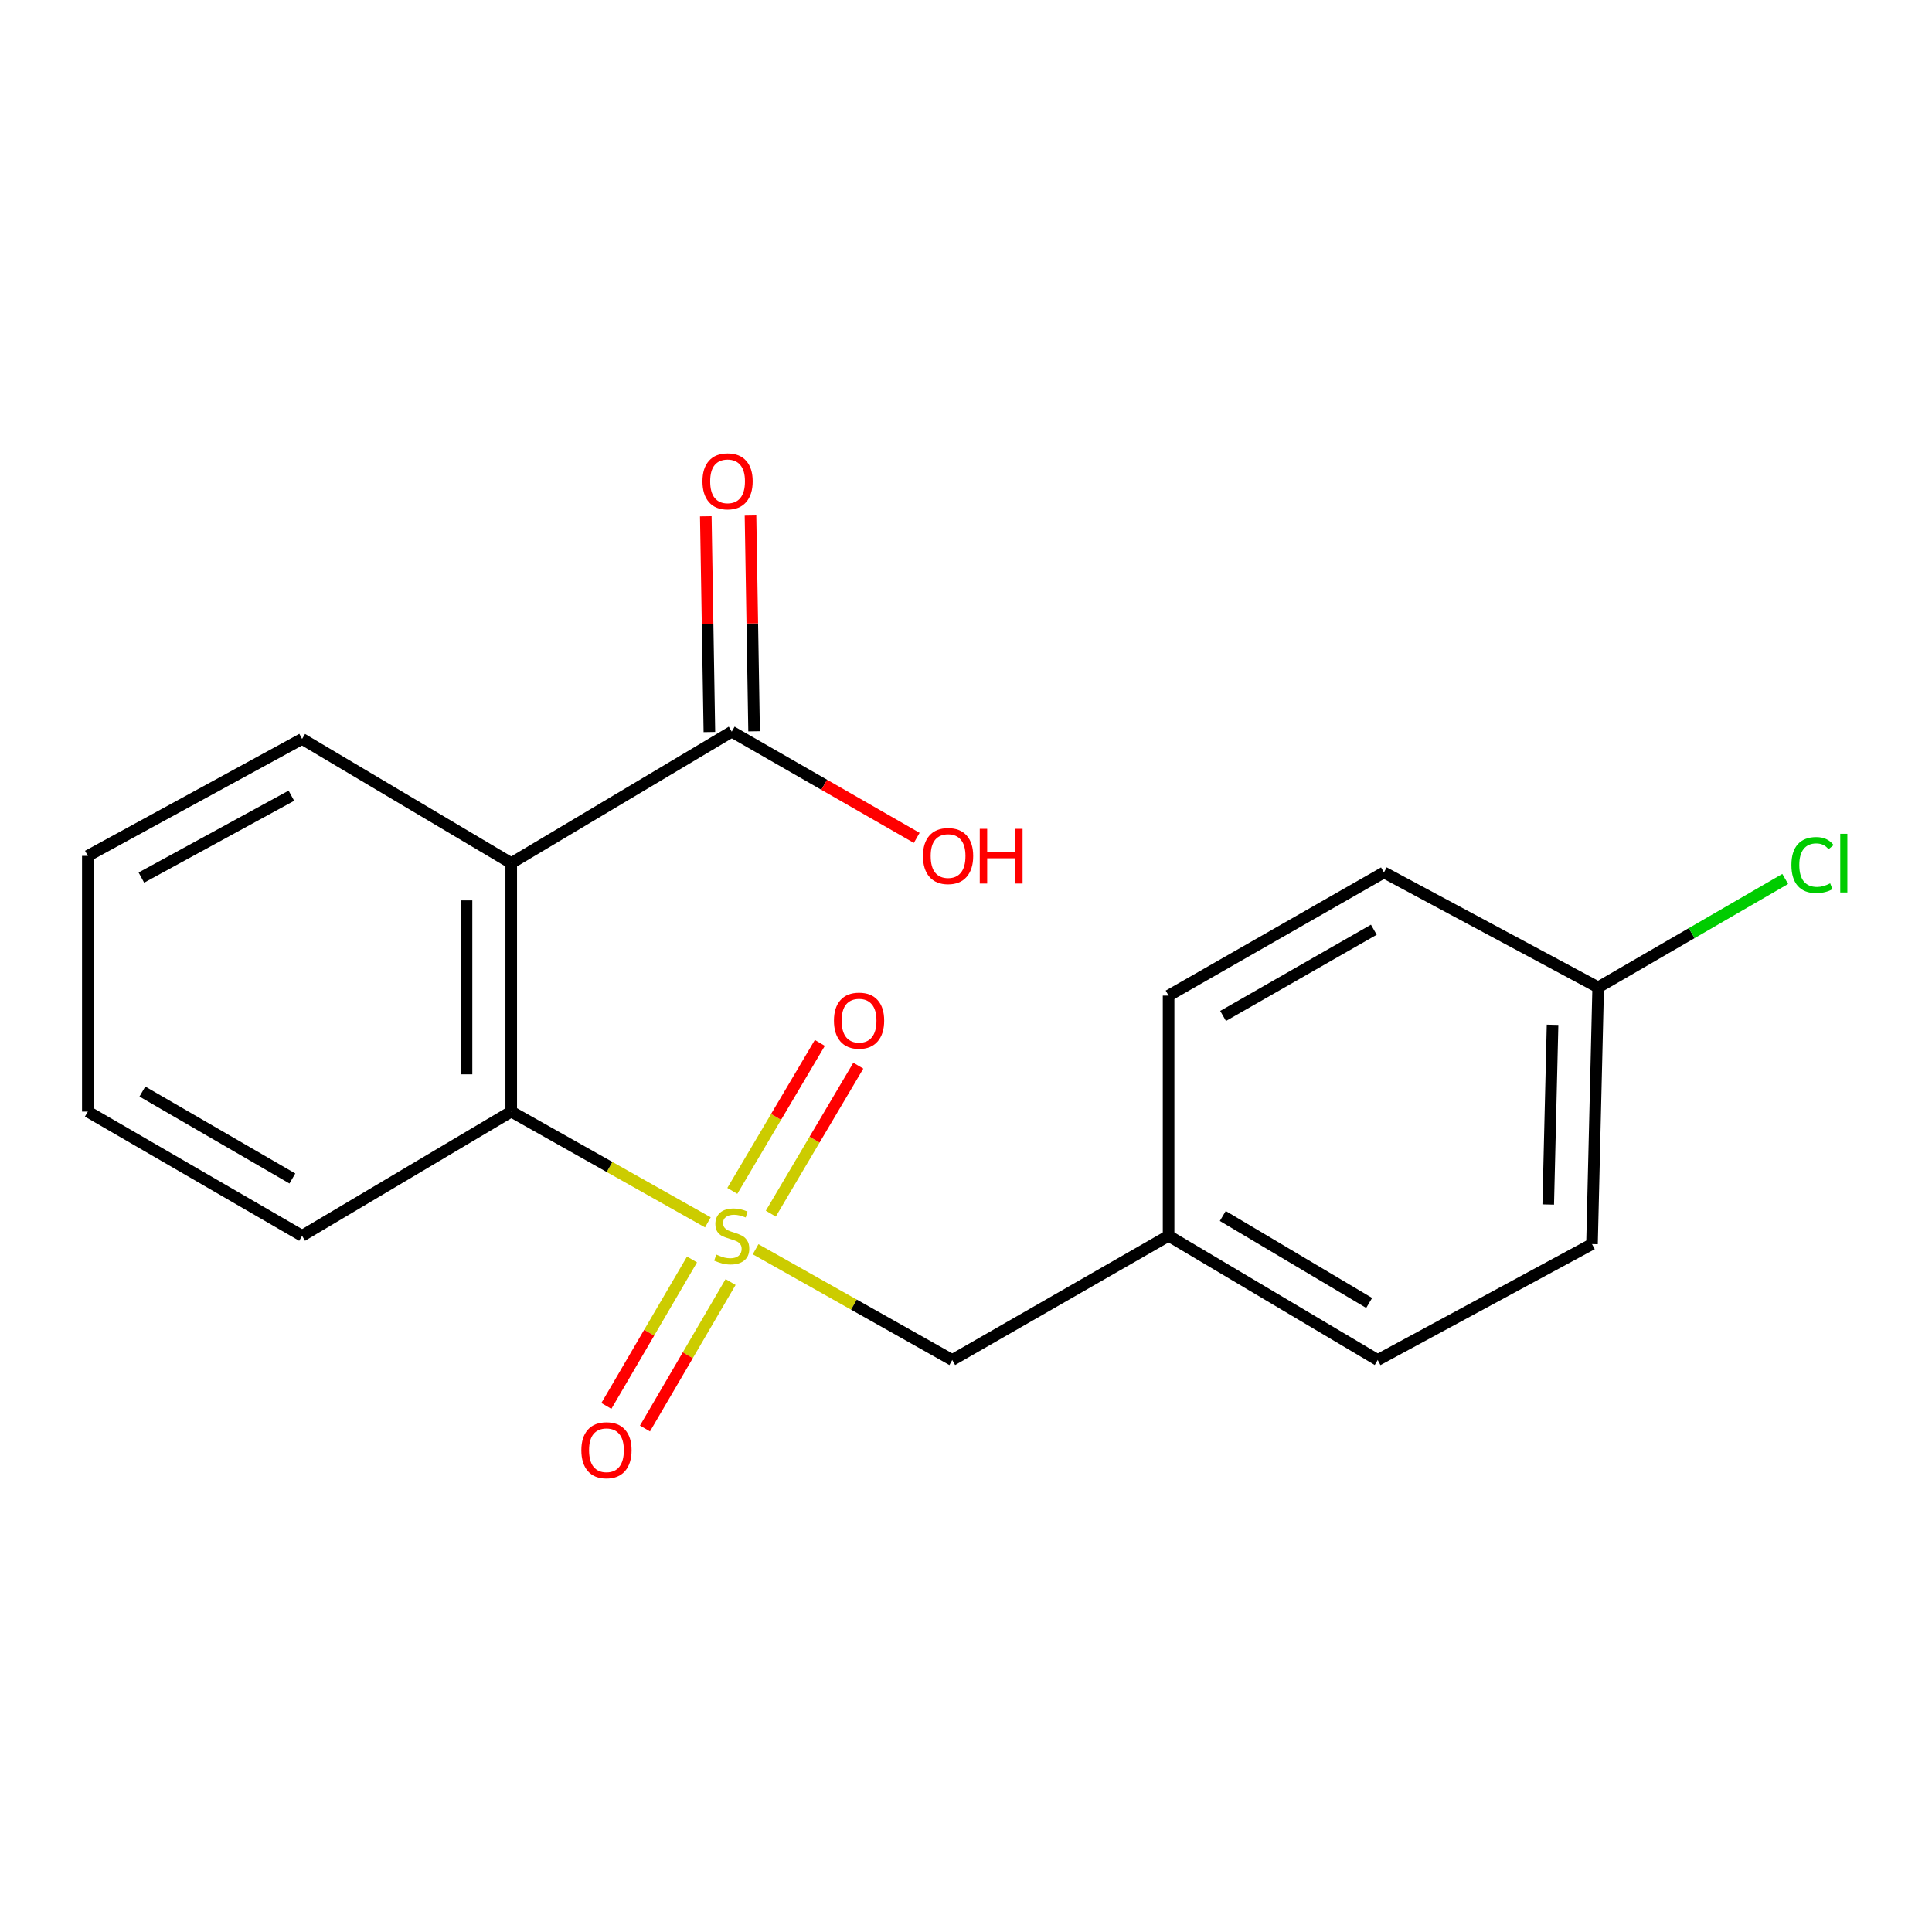<?xml version='1.0' encoding='iso-8859-1'?>
<svg version='1.1' baseProfile='full'
              xmlns='http://www.w3.org/2000/svg'
                      xmlns:rdkit='http://www.rdkit.org/xml'
                      xmlns:xlink='http://www.w3.org/1999/xlink'
                  xml:space='preserve'
width='1000px' height='1000px' viewBox='0 0 1000 1000'>
<!-- END OF HEADER -->
<rect style='opacity:1.0;fill:#FFFFFF;stroke:none' width='1000' height='1000' x='0' y='0'> </rect>
<path class='bond-1' d='M 366.392,632.688 L 315.501,604.022' style='fill:none;fill-rule:evenodd;stroke:#CCCC00;stroke-width:6px;stroke-linecap:butt;stroke-linejoin:miter;stroke-opacity:1' />
<path class='bond-1' d='M 315.501,604.022 L 264.611,575.355' style='fill:none;fill-rule:evenodd;stroke:#000000;stroke-width:6px;stroke-linecap:butt;stroke-linejoin:miter;stroke-opacity:1' />
<path class='bond-3' d='M 391.102,646.607 L 441.992,675.274' style='fill:none;fill-rule:evenodd;stroke:#CCCC00;stroke-width:6px;stroke-linecap:butt;stroke-linejoin:miter;stroke-opacity:1' />
<path class='bond-3' d='M 441.992,675.274 L 492.883,703.941' style='fill:none;fill-rule:evenodd;stroke:#000000;stroke-width:6px;stroke-linecap:butt;stroke-linejoin:miter;stroke-opacity:1' />
<path class='bond-4' d='M 398.97,628.18 L 421.616,589.88' style='fill:none;fill-rule:evenodd;stroke:#CCCC00;stroke-width:6px;stroke-linecap:butt;stroke-linejoin:miter;stroke-opacity:1' />
<path class='bond-4' d='M 421.616,589.88 L 444.263,551.581' style='fill:none;fill-rule:evenodd;stroke:#FF0000;stroke-width:6px;stroke-linecap:butt;stroke-linejoin:miter;stroke-opacity:1' />
<path class='bond-4' d='M 379.05,616.402 L 401.697,578.102' style='fill:none;fill-rule:evenodd;stroke:#CCCC00;stroke-width:6px;stroke-linecap:butt;stroke-linejoin:miter;stroke-opacity:1' />
<path class='bond-4' d='M 401.697,578.102 L 424.344,539.803' style='fill:none;fill-rule:evenodd;stroke:#FF0000;stroke-width:6px;stroke-linecap:butt;stroke-linejoin:miter;stroke-opacity:1' />
<path class='bond-5' d='M 358.18,651.9 L 336.019,689.804' style='fill:none;fill-rule:evenodd;stroke:#CCCC00;stroke-width:6px;stroke-linecap:butt;stroke-linejoin:miter;stroke-opacity:1' />
<path class='bond-5' d='M 336.019,689.804 L 313.857,727.709' style='fill:none;fill-rule:evenodd;stroke:#FF0000;stroke-width:6px;stroke-linecap:butt;stroke-linejoin:miter;stroke-opacity:1' />
<path class='bond-5' d='M 378.157,663.58 L 355.995,701.484' style='fill:none;fill-rule:evenodd;stroke:#CCCC00;stroke-width:6px;stroke-linecap:butt;stroke-linejoin:miter;stroke-opacity:1' />
<path class='bond-5' d='M 355.995,701.484 L 333.834,739.389' style='fill:none;fill-rule:evenodd;stroke:#FF0000;stroke-width:6px;stroke-linecap:butt;stroke-linejoin:miter;stroke-opacity:1' />
<path class='bond-0' d='M 264.611,446.756 L 264.611,575.355' style='fill:none;fill-rule:evenodd;stroke:#000000;stroke-width:6px;stroke-linecap:butt;stroke-linejoin:miter;stroke-opacity:1' />
<path class='bond-0' d='M 241.47,466.046 L 241.47,556.065' style='fill:none;fill-rule:evenodd;stroke:#000000;stroke-width:6px;stroke-linecap:butt;stroke-linejoin:miter;stroke-opacity:1' />
<path class='bond-2' d='M 264.611,446.756 L 378.747,378.709' style='fill:none;fill-rule:evenodd;stroke:#000000;stroke-width:6px;stroke-linecap:butt;stroke-linejoin:miter;stroke-opacity:1' />
<path class='bond-10' d='M 264.611,446.756 L 156.363,382.463' style='fill:none;fill-rule:evenodd;stroke:#000000;stroke-width:6px;stroke-linecap:butt;stroke-linejoin:miter;stroke-opacity:1' />
<path class='bond-16' d='M 264.611,575.355 L 156.363,639.648' style='fill:none;fill-rule:evenodd;stroke:#000000;stroke-width:6px;stroke-linecap:butt;stroke-linejoin:miter;stroke-opacity:1' />
<path class='bond-6' d='M 390.316,378.517 L 389.386,322.685' style='fill:none;fill-rule:evenodd;stroke:#000000;stroke-width:6px;stroke-linecap:butt;stroke-linejoin:miter;stroke-opacity:1' />
<path class='bond-6' d='M 389.386,322.685 L 388.456,266.853' style='fill:none;fill-rule:evenodd;stroke:#FF0000;stroke-width:6px;stroke-linecap:butt;stroke-linejoin:miter;stroke-opacity:1' />
<path class='bond-6' d='M 367.178,378.902 L 366.248,323.07' style='fill:none;fill-rule:evenodd;stroke:#000000;stroke-width:6px;stroke-linecap:butt;stroke-linejoin:miter;stroke-opacity:1' />
<path class='bond-6' d='M 366.248,323.07 L 365.318,267.238' style='fill:none;fill-rule:evenodd;stroke:#FF0000;stroke-width:6px;stroke-linecap:butt;stroke-linejoin:miter;stroke-opacity:1' />
<path class='bond-8' d='M 378.747,378.709 L 426.621,406.197' style='fill:none;fill-rule:evenodd;stroke:#000000;stroke-width:6px;stroke-linecap:butt;stroke-linejoin:miter;stroke-opacity:1' />
<path class='bond-8' d='M 426.621,406.197 L 474.495,433.685' style='fill:none;fill-rule:evenodd;stroke:#FF0000;stroke-width:6px;stroke-linecap:butt;stroke-linejoin:miter;stroke-opacity:1' />
<path class='bond-7' d='M 492.883,703.941 L 604.858,639.648' style='fill:none;fill-rule:evenodd;stroke:#000000;stroke-width:6px;stroke-linecap:butt;stroke-linejoin:miter;stroke-opacity:1' />
<path class='bond-12' d='M 604.858,639.648 L 604.858,515.33' style='fill:none;fill-rule:evenodd;stroke:#000000;stroke-width:6px;stroke-linecap:butt;stroke-linejoin:miter;stroke-opacity:1' />
<path class='bond-13' d='M 604.858,639.648 L 713.093,703.941' style='fill:none;fill-rule:evenodd;stroke:#000000;stroke-width:6px;stroke-linecap:butt;stroke-linejoin:miter;stroke-opacity:1' />
<path class='bond-13' d='M 632.912,629.396 L 708.676,674.401' style='fill:none;fill-rule:evenodd;stroke:#000000;stroke-width:6px;stroke-linecap:butt;stroke-linejoin:miter;stroke-opacity:1' />
<path class='bond-9' d='M 827.216,511.049 L 824.015,643.942' style='fill:none;fill-rule:evenodd;stroke:#000000;stroke-width:6px;stroke-linecap:butt;stroke-linejoin:miter;stroke-opacity:1' />
<path class='bond-9' d='M 803.602,530.426 L 801.361,623.451' style='fill:none;fill-rule:evenodd;stroke:#000000;stroke-width:6px;stroke-linecap:butt;stroke-linejoin:miter;stroke-opacity:1' />
<path class='bond-11' d='M 827.216,511.049 L 875.621,482.996' style='fill:none;fill-rule:evenodd;stroke:#000000;stroke-width:6px;stroke-linecap:butt;stroke-linejoin:miter;stroke-opacity:1' />
<path class='bond-11' d='M 875.621,482.996 L 924.025,454.943' style='fill:none;fill-rule:evenodd;stroke:#00CC00;stroke-width:6px;stroke-linecap:butt;stroke-linejoin:miter;stroke-opacity:1' />
<path class='bond-19' d='M 827.216,511.049 L 716.32,451.577' style='fill:none;fill-rule:evenodd;stroke:#000000;stroke-width:6px;stroke-linecap:butt;stroke-linejoin:miter;stroke-opacity:1' />
<path class='bond-20' d='M 156.363,382.463 L 45.455,443.002' style='fill:none;fill-rule:evenodd;stroke:#000000;stroke-width:6px;stroke-linecap:butt;stroke-linejoin:miter;stroke-opacity:1' />
<path class='bond-20' d='M 150.814,411.856 L 73.178,454.233' style='fill:none;fill-rule:evenodd;stroke:#000000;stroke-width:6px;stroke-linecap:butt;stroke-linejoin:miter;stroke-opacity:1' />
<path class='bond-15' d='M 604.858,515.33 L 716.32,451.577' style='fill:none;fill-rule:evenodd;stroke:#000000;stroke-width:6px;stroke-linecap:butt;stroke-linejoin:miter;stroke-opacity:1' />
<path class='bond-15' d='M 633.067,525.854 L 711.09,481.227' style='fill:none;fill-rule:evenodd;stroke:#000000;stroke-width:6px;stroke-linecap:butt;stroke-linejoin:miter;stroke-opacity:1' />
<path class='bond-14' d='M 713.093,703.941 L 824.015,643.942' style='fill:none;fill-rule:evenodd;stroke:#000000;stroke-width:6px;stroke-linecap:butt;stroke-linejoin:miter;stroke-opacity:1' />
<path class='bond-18' d='M 156.363,639.648 L 45.455,575.355' style='fill:none;fill-rule:evenodd;stroke:#000000;stroke-width:6px;stroke-linecap:butt;stroke-linejoin:miter;stroke-opacity:1' />
<path class='bond-18' d='M 151.333,609.984 L 73.696,564.979' style='fill:none;fill-rule:evenodd;stroke:#000000;stroke-width:6px;stroke-linecap:butt;stroke-linejoin:miter;stroke-opacity:1' />
<path class='bond-17' d='M 45.455,443.002 L 45.455,575.355' style='fill:none;fill-rule:evenodd;stroke:#000000;stroke-width:6px;stroke-linecap:butt;stroke-linejoin:miter;stroke-opacity:1' />
<path  class='atom-0' d='M 370.747 649.368
Q 371.067 649.488, 372.387 650.048
Q 373.707 650.608, 375.147 650.968
Q 376.627 651.288, 378.067 651.288
Q 380.747 651.288, 382.307 650.008
Q 383.867 648.688, 383.867 646.408
Q 383.867 644.848, 383.067 643.888
Q 382.307 642.928, 381.107 642.408
Q 379.907 641.888, 377.907 641.288
Q 375.387 640.528, 373.867 639.808
Q 372.387 639.088, 371.307 637.568
Q 370.267 636.048, 370.267 633.488
Q 370.267 629.928, 372.667 627.728
Q 375.107 625.528, 379.907 625.528
Q 383.187 625.528, 386.907 627.088
L 385.987 630.168
Q 382.587 628.768, 380.027 628.768
Q 377.267 628.768, 375.747 629.928
Q 374.227 631.048, 374.267 633.008
Q 374.267 634.528, 375.027 635.448
Q 375.827 636.368, 376.947 636.888
Q 378.107 637.408, 380.027 638.008
Q 382.587 638.808, 384.107 639.608
Q 385.627 640.408, 386.707 642.048
Q 387.827 643.648, 387.827 646.408
Q 387.827 650.328, 385.187 652.448
Q 382.587 654.528, 378.227 654.528
Q 375.707 654.528, 373.787 653.968
Q 371.907 653.448, 369.667 652.528
L 370.747 649.368
' fill='#CCCC00'/>
<path  class='atom-5' d='M 431.647 528.279
Q 431.647 521.479, 435.007 517.679
Q 438.367 513.879, 444.647 513.879
Q 450.927 513.879, 454.287 517.679
Q 457.647 521.479, 457.647 528.279
Q 457.647 535.159, 454.247 539.079
Q 450.847 542.959, 444.647 542.959
Q 438.407 542.959, 435.007 539.079
Q 431.647 535.199, 431.647 528.279
M 444.647 539.759
Q 448.967 539.759, 451.287 536.879
Q 453.647 533.959, 453.647 528.279
Q 453.647 522.719, 451.287 519.919
Q 448.967 517.079, 444.647 517.079
Q 440.327 517.079, 437.967 519.879
Q 435.647 522.679, 435.647 528.279
Q 435.647 533.999, 437.967 536.879
Q 440.327 539.759, 444.647 539.759
' fill='#FF0000'/>
<path  class='atom-6' d='M 300.901 750.637
Q 300.901 743.837, 304.261 740.037
Q 307.621 736.237, 313.901 736.237
Q 320.181 736.237, 323.541 740.037
Q 326.901 743.837, 326.901 750.637
Q 326.901 757.517, 323.501 761.437
Q 320.101 765.317, 313.901 765.317
Q 307.661 765.317, 304.261 761.437
Q 300.901 757.557, 300.901 750.637
M 313.901 762.117
Q 318.221 762.117, 320.541 759.237
Q 322.901 756.317, 322.901 750.637
Q 322.901 745.077, 320.541 742.277
Q 318.221 739.437, 313.901 739.437
Q 309.581 739.437, 307.221 742.237
Q 304.901 745.037, 304.901 750.637
Q 304.901 756.357, 307.221 759.237
Q 309.581 762.117, 313.901 762.117
' fill='#FF0000'/>
<path  class='atom-7' d='M 363.587 249.123
Q 363.587 242.323, 366.947 238.523
Q 370.307 234.723, 376.587 234.723
Q 382.867 234.723, 386.227 238.523
Q 389.587 242.323, 389.587 249.123
Q 389.587 256.003, 386.187 259.923
Q 382.787 263.803, 376.587 263.803
Q 370.347 263.803, 366.947 259.923
Q 363.587 256.043, 363.587 249.123
M 376.587 260.603
Q 380.907 260.603, 383.227 257.723
Q 385.587 254.803, 385.587 249.123
Q 385.587 243.563, 383.227 240.763
Q 380.907 237.923, 376.587 237.923
Q 372.267 237.923, 369.907 240.723
Q 367.587 243.523, 367.587 249.123
Q 367.587 254.843, 369.907 257.723
Q 372.267 260.603, 376.587 260.603
' fill='#FF0000'/>
<path  class='atom-9' d='M 477.723 443.082
Q 477.723 436.282, 481.083 432.482
Q 484.443 428.682, 490.723 428.682
Q 497.003 428.682, 500.363 432.482
Q 503.723 436.282, 503.723 443.082
Q 503.723 449.962, 500.323 453.882
Q 496.923 457.762, 490.723 457.762
Q 484.483 457.762, 481.083 453.882
Q 477.723 450.002, 477.723 443.082
M 490.723 454.562
Q 495.043 454.562, 497.363 451.682
Q 499.723 448.762, 499.723 443.082
Q 499.723 437.522, 497.363 434.722
Q 495.043 431.882, 490.723 431.882
Q 486.403 431.882, 484.043 434.682
Q 481.723 437.482, 481.723 443.082
Q 481.723 448.802, 484.043 451.682
Q 486.403 454.562, 490.723 454.562
' fill='#FF0000'/>
<path  class='atom-9' d='M 507.123 429.002
L 510.963 429.002
L 510.963 441.042
L 525.443 441.042
L 525.443 429.002
L 529.283 429.002
L 529.283 457.322
L 525.443 457.322
L 525.443 444.242
L 510.963 444.242
L 510.963 457.322
L 507.123 457.322
L 507.123 429.002
' fill='#FF0000'/>
<path  class='atom-12' d='M 927.231 447.736
Q 927.231 440.696, 930.511 437.016
Q 933.831 433.296, 940.111 433.296
Q 945.951 433.296, 949.071 437.416
L 946.431 439.576
Q 944.151 436.576, 940.111 436.576
Q 935.831 436.576, 933.551 439.456
Q 931.311 442.296, 931.311 447.736
Q 931.311 453.336, 933.631 456.216
Q 935.991 459.096, 940.551 459.096
Q 943.671 459.096, 947.311 457.216
L 948.431 460.216
Q 946.951 461.176, 944.711 461.736
Q 942.471 462.296, 939.991 462.296
Q 933.831 462.296, 930.511 458.536
Q 927.231 454.776, 927.231 447.736
' fill='#00CC00'/>
<path  class='atom-12' d='M 952.511 431.576
L 956.191 431.576
L 956.191 461.936
L 952.511 461.936
L 952.511 431.576
' fill='#00CC00'/>
</svg>
